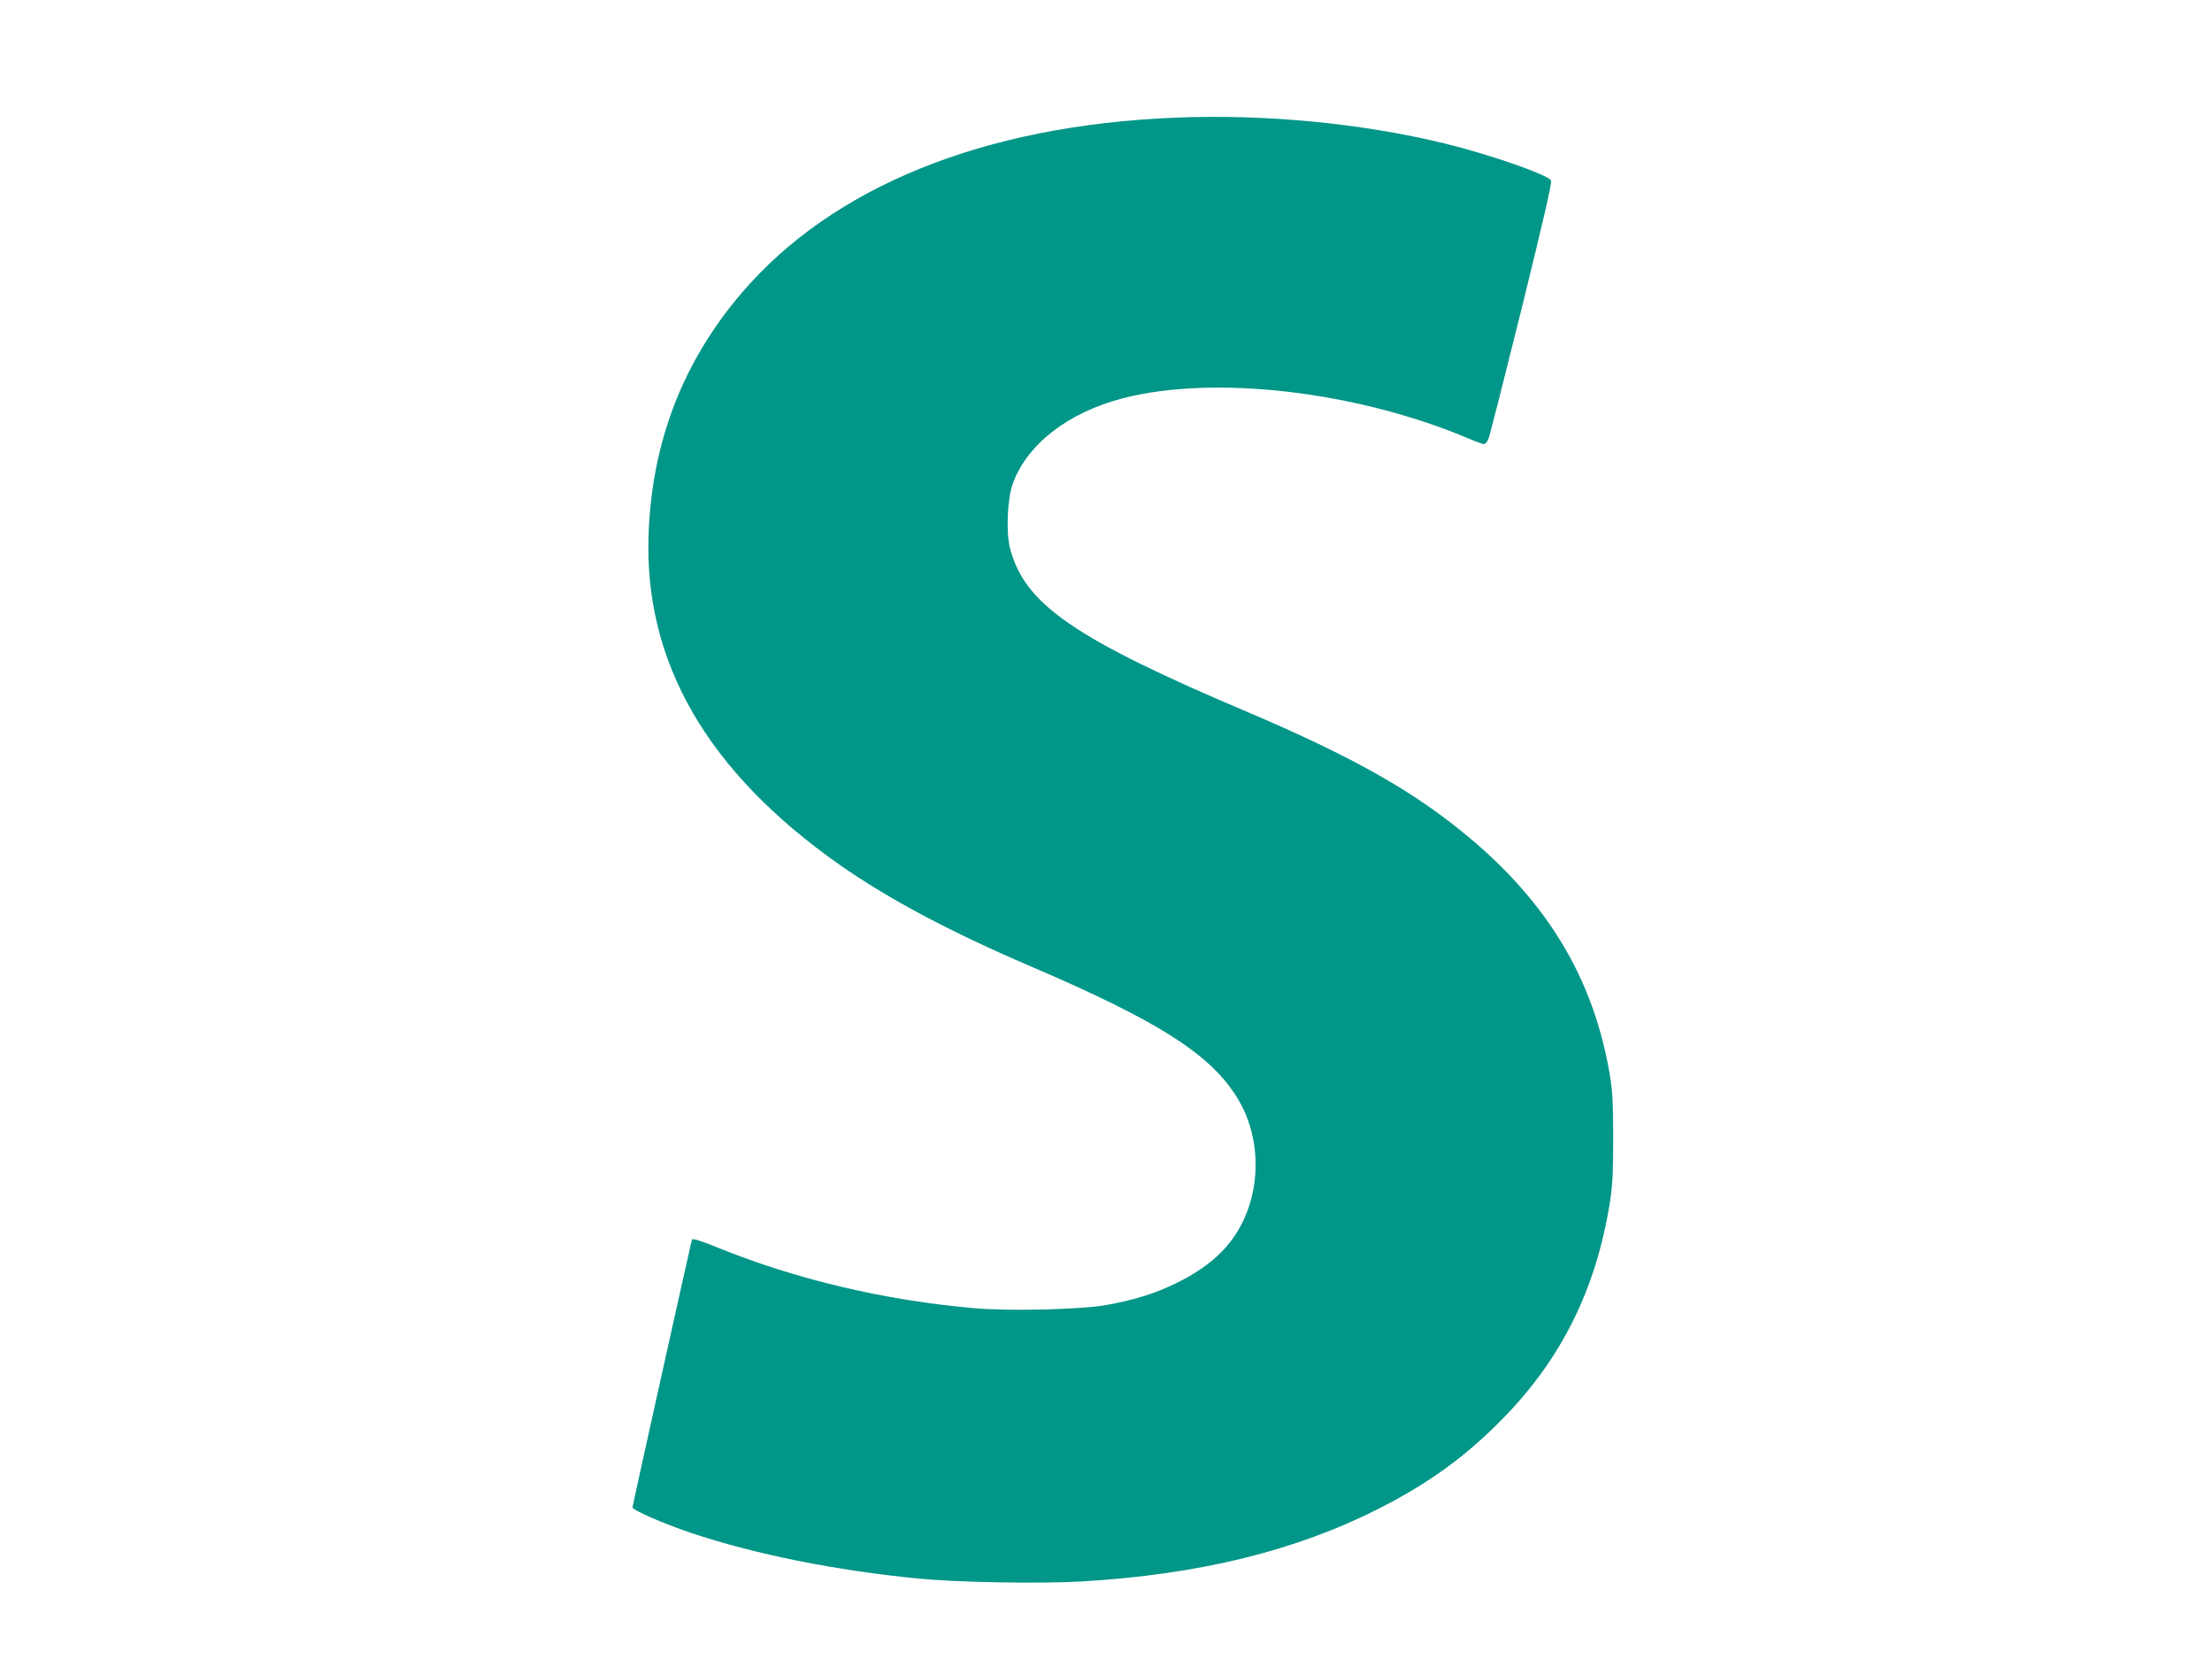 <?xml version="1.0" standalone="no"?>
<!DOCTYPE svg PUBLIC "-//W3C//DTD SVG 20010904//EN"
 "http://www.w3.org/TR/2001/REC-SVG-20010904/DTD/svg10.dtd">
<svg version="1.0" xmlns="http://www.w3.org/2000/svg"
 width="1280pt" height="960pt" viewBox="0 0 1280 960"
 preserveAspectRatio="xMidYMid meet">
<g transform="translate(0,960) scale(0.1,-0.1)"
fill="#009688" stroke="none">
<path d="M6798 8919 c-1105 -45 -1979 -398 -2506 -1014 -341 -399 -520 -863
-539 -1400 -26 -739 341 -1372 1108 -1911 282 -197 641 -388 1099 -584 752
-322 1055 -516 1208 -777 108 -183 128 -426 53 -633 -69 -188 -196 -318 -416
-426 -124 -60 -238 -96 -405 -126 -147 -26 -563 -36 -763 -18 -520 46 -1025
165 -1480 349 -100 41 -150 56 -153 48 -5 -16 -344 -1539 -344 -1550 0 -15
183 -95 335 -146 371 -125 840 -219 1325 -266 226 -22 709 -30 945 -16 680 41
1236 178 1717 423 286 145 502 302 714 519 343 350 542 755 621 1259 14 89 18
173 18 370 -1 221 -4 272 -24 385 -105 589 -408 1054 -954 1463 -277 208 -613
388 -1127 607 -1017 431 -1302 628 -1386 955 -23 92 -15 281 16 369 81 228
318 413 636 496 528 137 1350 42 1999 -231 43 -19 85 -34 93 -34 7 0 19 15 26
33 7 17 93 357 192 755 128 521 176 727 169 738 -22 34 -351 149 -612 213
-479 117 -1041 172 -1565 150z"/>
</g>
</svg>
